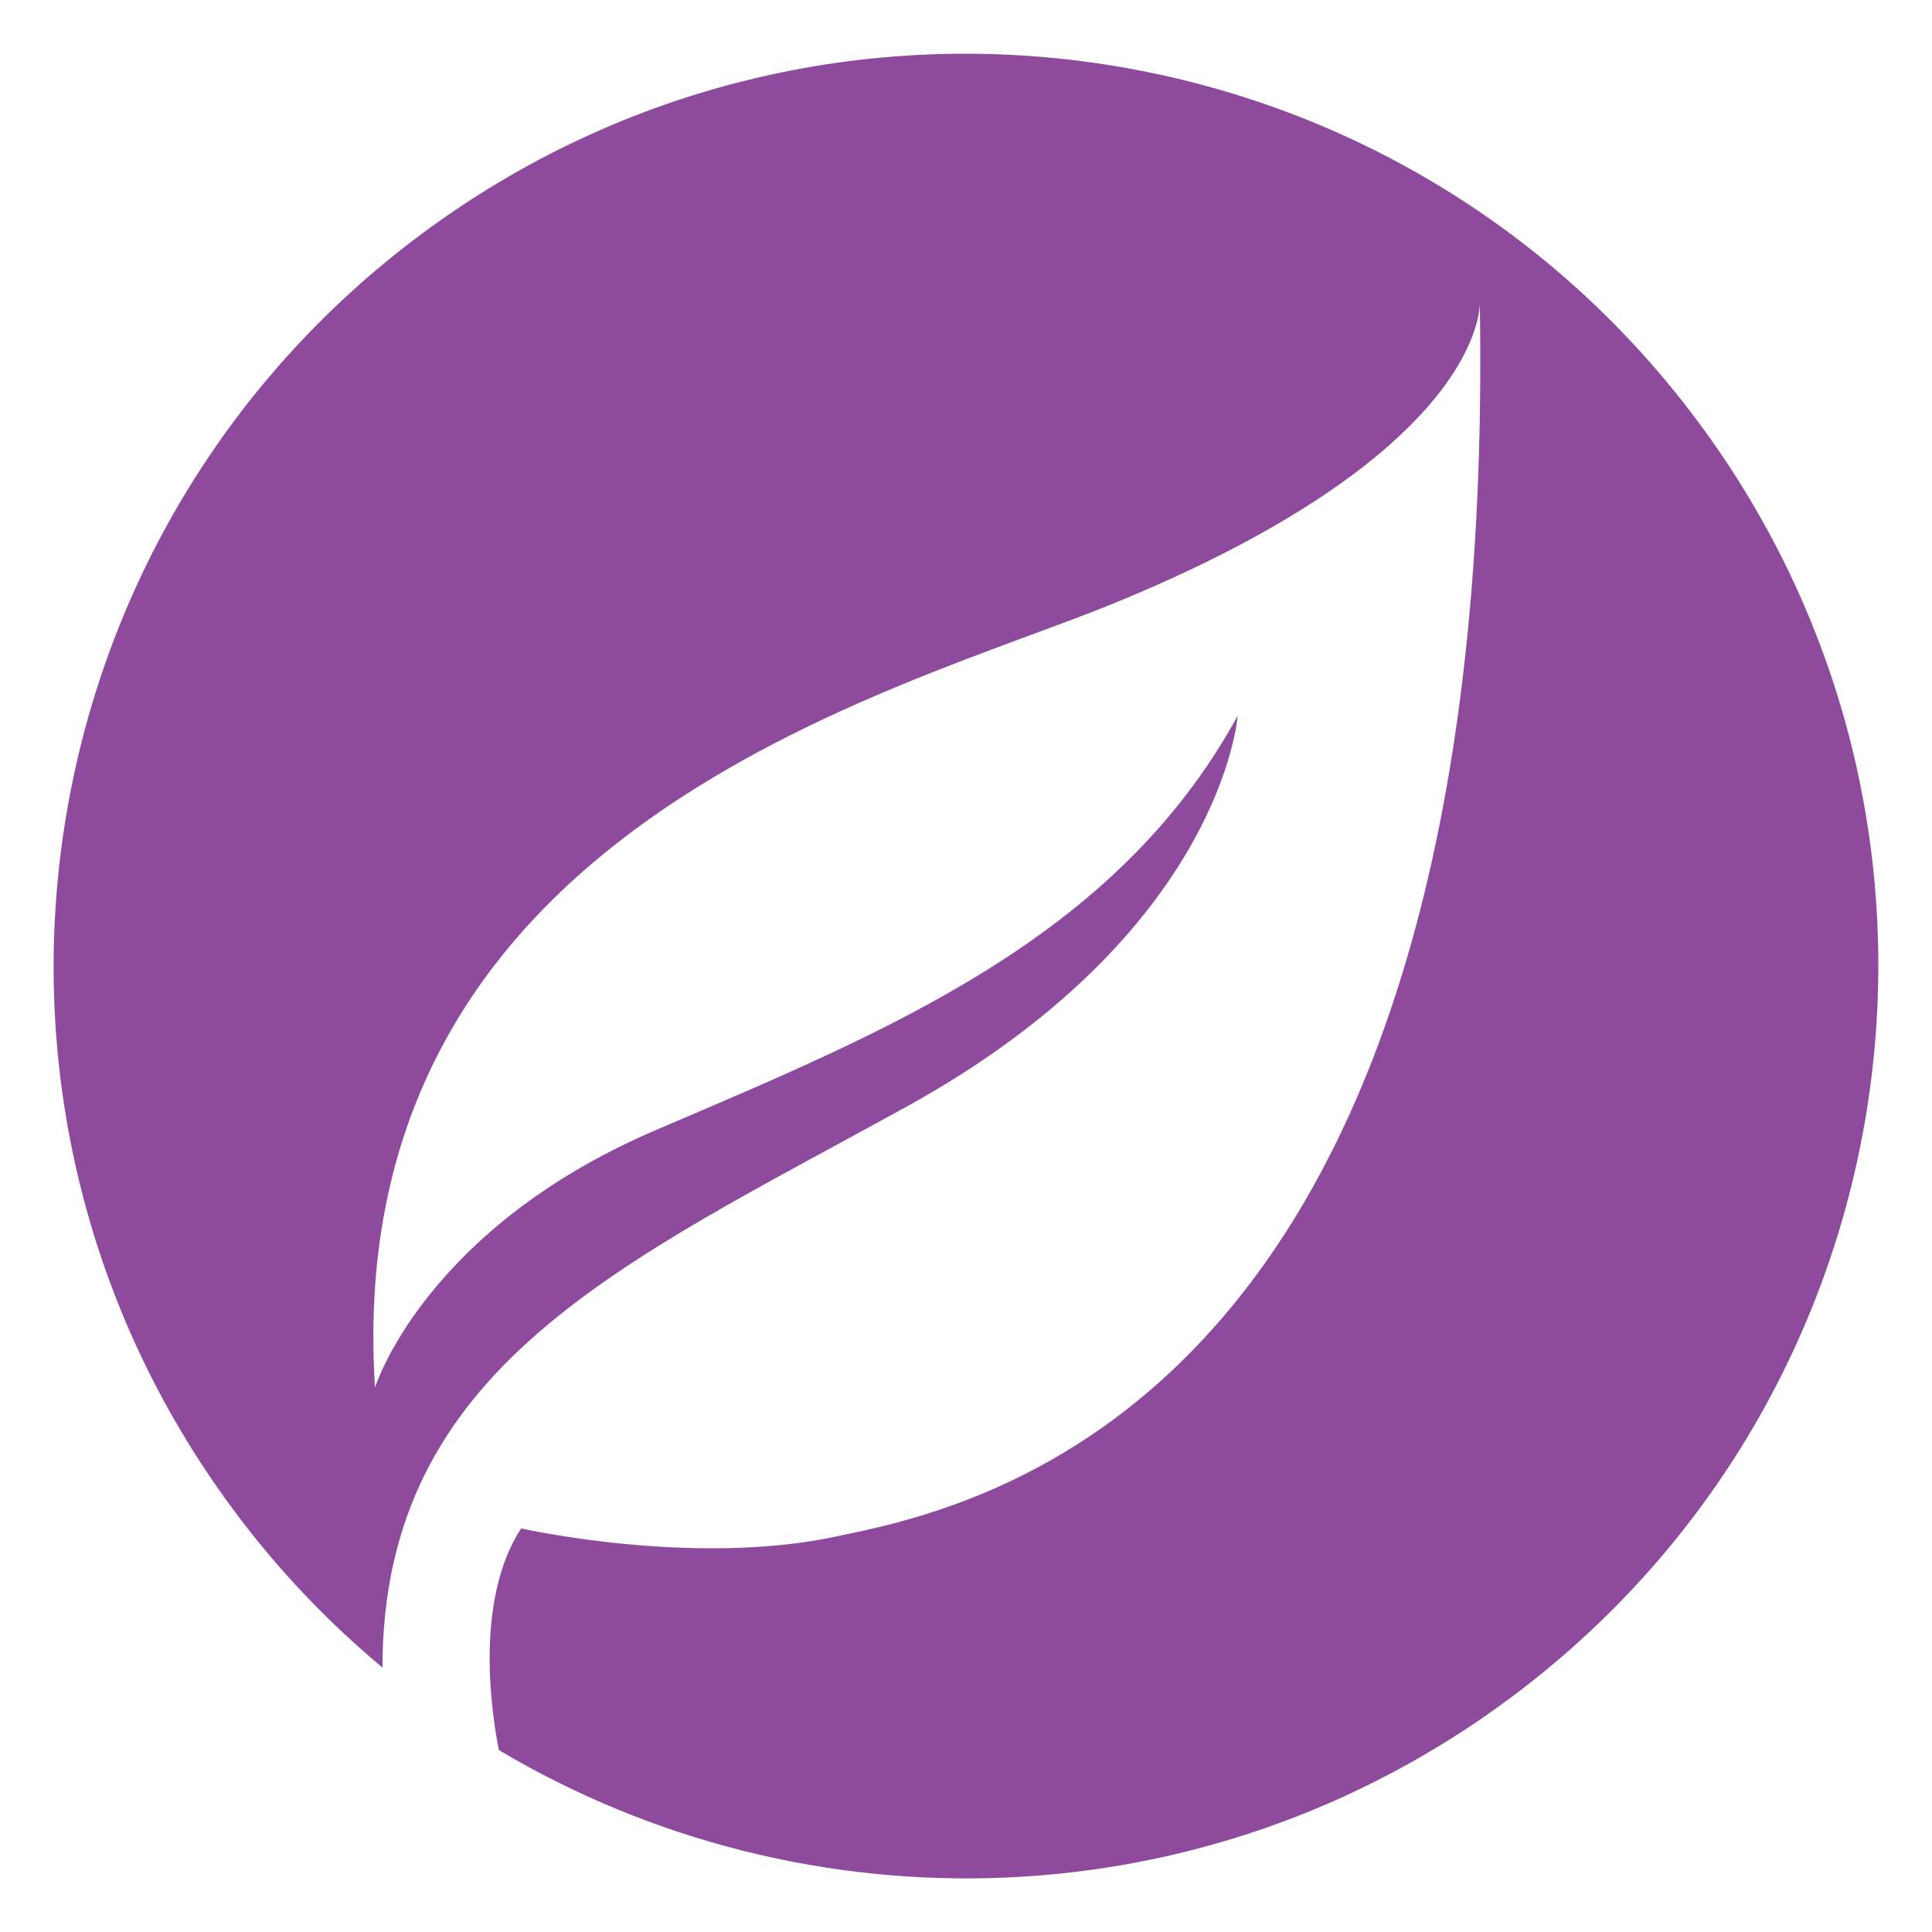<svg xml:space="preserve" style="enable-background:new 0 0 180 180;" viewBox="0 0 180 180" y="0px" x="0px" xmlns:xlink="http://www.w3.org/1999/xlink" xmlns="http://www.w3.org/2000/svg" id="Layer_1" version="1.1">
<style type="text/css">
	.st0{fill-rule:evenodd;clip-rule:evenodd;fill:#8E4A9D;}
</style>
<path d="M158.21,39.3c-28-37.67-81.25-45.51-118.92-17.51c-37.67,28-45.51,81.25-17.51,118.92
	c4.11,5.54,8.78,10.42,13.85,14.65c0.05-28.05,22.32-37.64,48.79-52.23c29.49-16.25,30.89-36.44,30.89-36.44
	c-11.37,20.77-32.59,29.35-54.19,38.59c-21.6,9.24-26.18,23.99-26.18,23.99c-3.34-52.1,48.51-64.75,68.79-73.04
	c33.1-13.54,34.12-26.61,34.14-27.94c0-0.04,0-0.08,0-0.11c0,0,0,0.04,0,0.11c1.77,103-46.97,112.17-60.25,114.92
	c-13.28,2.75-29.07-0.81-29.07-0.81c-4.34,6.67-2.77,17.13-2.07,20.65c28.61,17.02,65.82,16.27,94.2-4.83
	C178.38,130.21,186.22,76.97,158.21,39.3z" class="st0"></path>
</svg>
